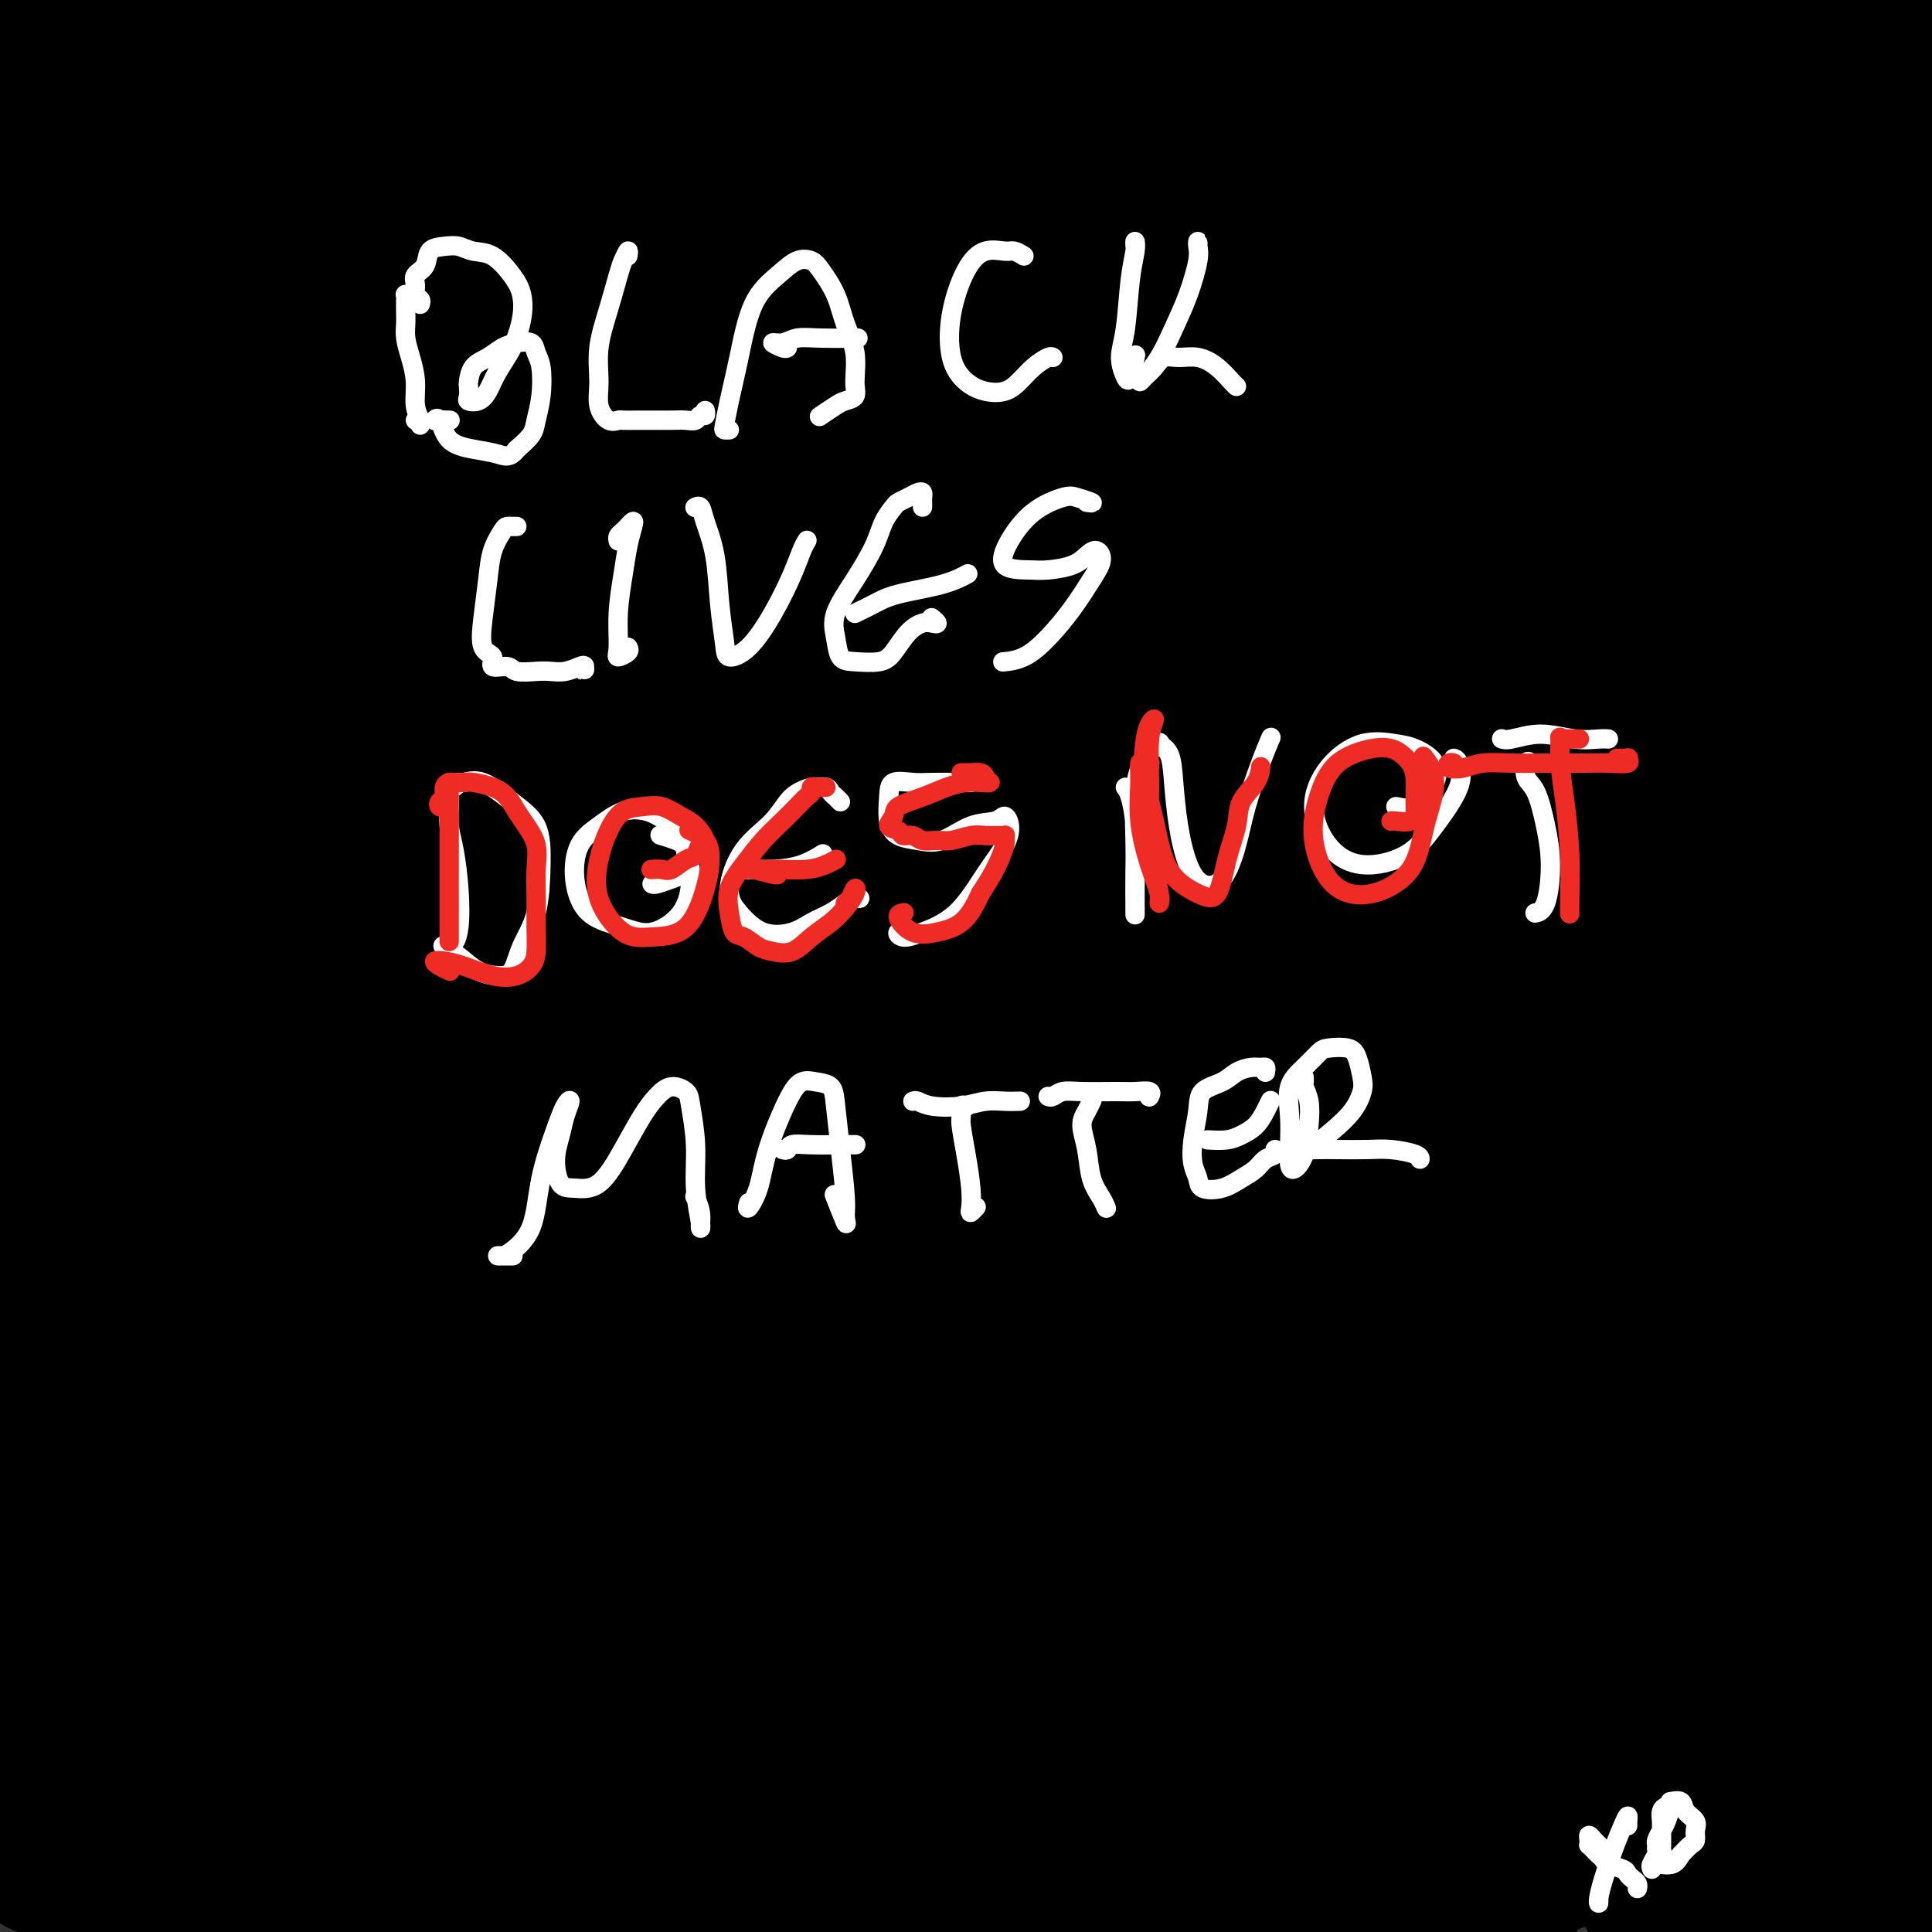 <svg viewBox='0 0 400 400' version='1.1' xmlns='http://www.w3.org/2000/svg' xmlns:xlink='http://www.w3.org/1999/xlink'><rect x="0" y="0" width="400" height="400" fill="#333333" stroke="none"/><g fill='none' stroke='#6D6E70' stroke-width='28' stroke-linecap='round' stroke-linejoin='round'><path d='M239,197c-0.106,-0.120 -0.212,-0.239 3,-4c3.212,-3.761 9.740,-11.163 13,-17c3.260,-5.837 3.250,-10.107 3,-14c-0.250,-3.893 -0.742,-7.408 -3,-10c-2.258,-2.592 -6.283,-4.263 -11,-5c-4.717,-0.737 -10.128,-0.542 -17,1c-6.872,1.542 -15.207,4.429 -25,9c-9.793,4.571 -21.045,10.825 -34,18c-12.955,7.175 -27.612,15.272 -43,25c-15.388,9.728 -31.507,21.086 -47,32c-15.493,10.914 -30.359,21.382 -43,31c-12.641,9.618 -23.056,18.385 -30,23c-6.944,4.615 -10.416,5.079 -11,3c-0.584,-2.079 1.721,-6.702 7,-13c5.279,-6.298 13.531,-14.272 24,-24c10.469,-9.728 23.155,-21.210 37,-32c13.845,-10.790 28.850,-20.888 45,-32c16.150,-11.112 33.445,-23.239 50,-35c16.555,-11.761 32.371,-23.155 48,-34c15.629,-10.845 31.071,-21.140 44,-30c12.929,-8.860 23.344,-16.286 30,-21c6.656,-4.714 9.552,-6.718 9,-8c-0.552,-1.282 -4.552,-1.842 -12,1c-7.448,2.842 -18.343,9.086 -33,17c-14.657,7.914 -33.076,17.498 -53,31c-19.924,13.502 -41.352,30.924 -62,49c-20.648,18.076 -40.514,36.808 -56,52c-15.486,15.192 -26.592,26.844 -34,33c-7.408,6.156 -11.120,6.815 -12,5c-0.880,-1.815 1.071,-6.104 5,-12c3.929,-5.896 9.837,-13.399 17,-21c7.163,-7.601 15.582,-15.301 24,-23'/><path d='M72,192c8.931,-8.013 19.258,-16.545 30,-25c10.742,-8.455 21.900,-16.833 33,-25c11.100,-8.167 22.142,-16.122 32,-23c9.858,-6.878 18.531,-12.679 22,-15c3.469,-2.321 1.735,-1.160 0,0'/></g>
<g fill='none' stroke='#000000' stroke-width='28' stroke-linecap='round' stroke-linejoin='round'><path d='M133,324c9.585,-10.266 19.170,-20.533 31,-31c11.830,-10.467 25.906,-21.135 40,-32c14.094,-10.865 28.206,-21.925 43,-33c14.794,-11.075 30.269,-22.163 46,-33c15.731,-10.837 31.719,-21.421 45,-30c13.281,-8.579 23.855,-15.151 31,-19c7.145,-3.849 10.861,-4.973 11,-4c0.139,0.973 -3.301,4.044 -11,9c-7.699,4.956 -19.659,11.797 -35,22c-15.341,10.203 -34.063,23.768 -54,38c-19.937,14.232 -41.090,29.131 -63,46c-21.910,16.869 -44.576,35.707 -65,53c-20.424,17.293 -38.607,33.039 -54,47c-15.393,13.961 -27.996,26.136 -37,35c-9.004,8.864 -14.408,14.417 -17,17c-2.592,2.583 -2.370,2.196 1,-1c3.370,-3.196 9.889,-9.200 19,-19c9.111,-9.800 20.815,-23.395 34,-38c13.185,-14.605 27.852,-30.219 45,-48c17.148,-17.781 36.777,-37.731 57,-58c20.223,-20.269 41.041,-40.859 61,-60c19.959,-19.141 39.058,-36.832 54,-51c14.942,-14.168 25.727,-24.813 31,-31c5.273,-6.187 5.033,-7.918 -1,-6c-6.033,1.918 -17.860,7.484 -34,18c-16.140,10.516 -36.592,25.984 -60,46c-23.408,20.016 -49.772,44.582 -74,70c-24.228,25.418 -46.319,51.689 -66,77c-19.681,25.311 -36.953,49.661 -50,70c-13.047,20.339 -21.871,36.668 -26,44c-4.129,7.332 -3.565,5.666 -3,4'/><path d='M32,426c-2.477,3.484 5.829,-11.807 16,-28c10.171,-16.193 22.207,-33.288 36,-51c13.793,-17.712 29.344,-36.041 48,-57c18.656,-20.959 40.415,-44.549 62,-68c21.585,-23.451 42.994,-46.761 62,-67c19.006,-20.239 35.610,-37.405 47,-50c11.390,-12.595 17.566,-20.619 19,-25c1.434,-4.381 -1.873,-5.118 -10,-1c-8.127,4.118 -21.075,13.093 -39,26c-17.925,12.907 -40.827,29.747 -65,52c-24.173,22.253 -49.617,49.919 -72,78c-22.383,28.081 -41.705,56.578 -58,84c-16.295,27.422 -29.563,53.771 -38,73c-8.437,19.229 -12.043,31.339 -12,34c0.043,2.661 3.736,-4.128 10,-17c6.264,-12.872 15.100,-31.828 28,-56c12.900,-24.172 29.863,-53.561 49,-82c19.137,-28.439 40.449,-55.927 61,-82c20.551,-26.073 40.341,-50.729 58,-72c17.659,-21.271 33.185,-39.157 41,-50c7.815,-10.843 7.917,-14.644 5,-15c-2.917,-0.356 -8.855,2.733 -22,13c-13.145,10.267 -33.498,27.713 -54,49c-20.502,21.287 -41.153,46.416 -61,75c-19.847,28.584 -38.889,60.623 -55,92c-16.111,31.377 -29.292,62.091 -38,86c-8.708,23.909 -12.944,41.014 -16,49c-3.056,7.986 -4.933,6.852 -4,-1c0.933,-7.852 4.674,-22.422 11,-42c6.326,-19.578 15.236,-44.165 27,-70c11.764,-25.835 26.382,-52.917 41,-80'/><path d='M109,223c15.528,-27.315 33.849,-55.603 50,-80c16.151,-24.397 30.132,-44.904 41,-61c10.868,-16.096 18.621,-27.780 22,-34c3.379,-6.220 2.383,-6.977 -4,-2c-6.383,4.977 -18.153,15.686 -33,32c-14.847,16.314 -32.771,38.233 -52,65c-19.229,26.767 -39.763,58.383 -56,89c-16.237,30.617 -28.178,60.235 -38,86c-9.822,25.765 -17.526,47.679 -23,59c-5.474,11.321 -8.717,12.051 -10,6c-1.283,-6.051 -0.607,-18.881 3,-35c3.607,-16.119 10.146,-35.526 19,-57c8.854,-21.474 20.022,-45.016 32,-68c11.978,-22.984 24.766,-45.409 38,-67c13.234,-21.591 26.913,-42.347 39,-60c12.087,-17.653 22.582,-32.204 28,-41c5.418,-8.796 5.759,-11.838 3,-11c-2.759,0.838 -8.618,5.556 -20,17c-11.382,11.444 -28.287,29.616 -45,53c-16.713,23.384 -33.235,51.982 -48,83c-14.765,31.018 -27.774,64.455 -37,92c-9.226,27.545 -14.668,49.196 -19,62c-4.332,12.804 -7.553,16.760 -9,17c-1.447,0.240 -1.121,-3.236 1,-10c2.121,-6.764 6.037,-16.816 11,-31c4.963,-14.184 10.972,-32.498 18,-53c7.028,-20.502 15.074,-43.190 25,-68c9.926,-24.810 21.733,-51.743 33,-76c11.267,-24.257 21.995,-45.838 30,-63c8.005,-17.162 13.287,-29.903 14,-36c0.713,-6.097 -3.144,-5.548 -7,-5'/><path d='M115,26c-4.761,1.735 -13.162,8.573 -24,20c-10.838,11.427 -24.111,27.444 -38,48c-13.889,20.556 -28.393,45.652 -40,71c-11.607,25.348 -20.318,50.948 -27,74c-6.682,23.052 -11.335,43.557 -14,55c-2.665,11.443 -3.343,13.824 -4,12c-0.657,-1.824 -1.292,-7.853 0,-18c1.292,-10.147 4.512,-24.414 9,-44c4.488,-19.586 10.244,-44.492 18,-70c7.756,-25.508 17.513,-51.617 28,-77c10.487,-25.383 21.705,-50.039 32,-71c10.295,-20.961 19.666,-38.226 24,-48c4.334,-9.774 3.630,-12.057 1,-11c-2.630,1.057 -7.185,5.454 -14,15c-6.815,9.546 -15.888,24.240 -26,40c-10.112,15.760 -21.263,32.585 -31,50c-9.737,17.415 -18.061,35.420 -25,48c-6.939,12.580 -12.492,19.735 -16,22c-3.508,2.265 -4.969,-0.360 -5,-7c-0.031,-6.640 1.369,-17.295 5,-30c3.631,-12.705 9.493,-27.462 16,-42c6.507,-14.538 13.657,-28.859 21,-42c7.343,-13.141 14.877,-25.102 21,-34c6.123,-8.898 10.833,-14.732 13,-18c2.167,-3.268 1.789,-3.969 1,-3c-0.789,0.969 -1.989,3.608 -6,9c-4.011,5.392 -10.835,13.536 -18,23c-7.165,9.464 -14.673,20.248 -22,31c-7.327,10.752 -14.473,21.472 -19,28c-4.527,6.528 -6.436,8.865 -7,9c-0.564,0.135 0.218,-1.933 1,-4'/><path d='M-31,62c1.280,-2.705 3.979,-7.468 8,-14c4.021,-6.532 9.363,-14.835 15,-24c5.637,-9.165 11.569,-19.193 16,-27c4.431,-7.807 7.362,-13.394 9,-16c1.638,-2.606 1.983,-2.230 0,1c-1.983,3.230 -6.295,9.315 -11,18c-4.705,8.685 -9.804,19.969 -15,34c-5.196,14.031 -10.489,30.810 -12,41c-1.511,10.190 0.761,13.793 3,15c2.239,1.207 4.445,0.020 10,-4c5.555,-4.020 14.458,-10.873 23,-19c8.542,-8.127 16.723,-17.529 25,-28c8.277,-10.471 16.651,-22.011 23,-31c6.349,-8.989 10.675,-15.429 12,-19c1.325,-3.571 -0.350,-4.275 -4,-3c-3.650,1.275 -9.277,4.528 -17,12c-7.723,7.472 -17.544,19.162 -28,35c-10.456,15.838 -21.546,35.825 -31,55c-9.454,19.175 -17.271,37.539 -22,49c-4.729,11.461 -6.369,16.020 -7,16c-0.631,-0.020 -0.252,-4.619 3,-13c3.252,-8.381 9.378,-20.543 16,-35c6.622,-14.457 13.739,-31.208 23,-48c9.261,-16.792 20.666,-33.625 30,-49c9.334,-15.375 16.596,-29.293 22,-39c5.404,-9.707 8.950,-15.205 10,-18c1.050,-2.795 -0.395,-2.887 -4,0c-3.605,2.887 -9.368,8.753 -18,20c-8.632,11.247 -20.132,27.874 -32,48c-11.868,20.126 -24.105,43.750 -34,66c-9.895,22.250 -17.447,43.125 -25,64'/><path d='M-43,149c-6.771,18.604 -11.199,33.115 -11,35c0.199,1.885 5.023,-8.854 12,-21c6.977,-12.146 16.105,-25.699 26,-40c9.895,-14.301 20.557,-29.352 33,-46c12.443,-16.648 26.668,-34.894 40,-51c13.332,-16.106 25.772,-30.073 34,-39c8.228,-8.927 12.243,-12.815 14,-14c1.757,-1.185 1.254,0.333 -3,7c-4.254,6.667 -12.260,18.483 -22,33c-9.740,14.517 -21.215,31.735 -34,53c-12.785,21.265 -26.881,46.579 -39,73c-12.119,26.421 -22.261,53.951 -30,77c-7.739,23.049 -13.077,41.617 -16,52c-2.923,10.383 -3.432,12.581 -2,10c1.432,-2.581 4.806,-9.941 11,-23c6.194,-13.059 15.209,-31.818 25,-52c9.791,-20.182 20.360,-41.786 34,-65c13.640,-23.214 30.352,-48.037 46,-72c15.648,-23.963 30.233,-47.066 43,-66c12.767,-18.934 23.717,-33.699 29,-42c5.283,-8.301 4.898,-10.138 1,-7c-3.898,3.138 -11.308,11.250 -22,24c-10.692,12.750 -24.665,30.137 -39,51c-14.335,20.863 -29.032,45.201 -43,71c-13.968,25.799 -27.206,53.059 -38,78c-10.794,24.941 -19.144,47.561 -26,66c-6.856,18.439 -12.219,32.695 -15,40c-2.781,7.305 -2.979,7.659 -2,4c0.979,-3.659 3.137,-11.331 9,-25c5.863,-13.669 15.432,-33.334 25,-53'/><path d='M-3,207c11.454,-23.177 23.091,-42.121 37,-64c13.909,-21.879 30.092,-46.693 46,-69c15.908,-22.307 31.542,-42.107 44,-57c12.458,-14.893 21.740,-24.878 26,-30c4.260,-5.122 3.498,-5.383 -1,-1c-4.498,4.383 -12.731,13.408 -24,27c-11.269,13.592 -25.572,31.752 -41,54c-15.428,22.248 -31.979,48.583 -47,75c-15.021,26.417 -28.512,52.914 -40,77c-11.488,24.086 -20.974,45.760 -28,62c-7.026,16.240 -11.590,27.047 -14,32c-2.410,4.953 -2.664,4.054 0,-1c2.664,-5.054 8.245,-14.263 16,-28c7.755,-13.737 17.683,-32.004 29,-51c11.317,-18.996 24.023,-38.722 39,-61c14.977,-22.278 32.227,-47.108 49,-70c16.773,-22.892 33.071,-43.847 48,-63c14.929,-19.153 28.490,-36.505 37,-47c8.510,-10.495 11.967,-14.135 9,-14c-2.967,0.135 -12.360,4.043 -26,15c-13.640,10.957 -31.527,28.961 -51,50c-19.473,21.039 -40.533,45.112 -60,73c-19.467,27.888 -37.342,59.590 -52,89c-14.658,29.410 -26.100,56.528 -34,76c-7.900,19.472 -12.258,31.298 -14,35c-1.742,3.702 -0.867,-0.719 3,-9c3.867,-8.281 10.727,-20.423 20,-35c9.273,-14.577 20.960,-31.588 35,-51c14.040,-19.412 30.434,-41.226 49,-65c18.566,-23.774 39.305,-49.507 60,-73c20.695,-23.493 41.348,-44.747 62,-66'/><path d='M174,17c19.013,-19.238 35.544,-34.333 46,-44c10.456,-9.667 14.835,-13.906 14,-14c-0.835,-0.094 -6.884,3.957 -17,13c-10.116,9.043 -24.299,23.079 -41,40c-16.701,16.921 -35.920,36.727 -56,60c-20.080,23.273 -41.022,50.014 -59,74c-17.978,23.986 -32.991,45.218 -44,61c-11.009,15.782 -18.013,26.114 -21,30c-2.987,3.886 -1.955,1.325 2,-3c3.955,-4.325 10.835,-10.415 21,-20c10.165,-9.585 23.615,-22.664 40,-38c16.385,-15.336 35.704,-32.930 58,-52c22.296,-19.070 47.569,-39.616 72,-59c24.431,-19.384 48.019,-37.607 67,-52c18.981,-14.393 33.355,-24.956 42,-31c8.645,-6.044 11.562,-7.571 10,-6c-1.562,1.571 -7.602,6.238 -19,15c-11.398,8.762 -28.155,21.619 -47,38c-18.845,16.381 -39.780,36.286 -61,58c-21.220,21.714 -42.726,45.236 -61,66c-18.274,20.764 -33.318,38.771 -45,53c-11.682,14.229 -20.004,24.679 -25,30c-4.996,5.321 -6.666,5.514 -5,5c1.666,-0.514 6.669,-1.736 14,-8c7.331,-6.264 16.989,-17.570 30,-31c13.011,-13.430 29.373,-28.985 49,-49c19.627,-20.015 42.519,-44.490 66,-66c23.481,-21.510 47.552,-40.054 69,-57c21.448,-16.946 40.275,-32.293 55,-43c14.725,-10.707 25.350,-16.773 29,-19c3.650,-2.227 0.325,-0.613 -3,1'/><path d='M354,-31c-5.530,3.178 -17.855,10.621 -34,22c-16.145,11.379 -36.110,26.692 -59,45c-22.890,18.308 -48.704,39.609 -72,62c-23.296,22.391 -44.075,45.871 -62,66c-17.925,20.129 -32.996,36.907 -43,49c-10.004,12.093 -14.943,19.500 -16,23c-1.057,3.500 1.766,3.093 7,0c5.234,-3.093 12.880,-8.871 24,-17c11.120,-8.129 25.716,-18.610 42,-31c16.284,-12.390 34.258,-26.688 54,-42c19.742,-15.312 41.252,-31.638 62,-47c20.748,-15.362 40.735,-29.758 58,-42c17.265,-12.242 31.809,-22.328 40,-28c8.191,-5.672 10.030,-6.931 9,-7c-1.030,-0.069 -4.928,1.051 -14,7c-9.072,5.949 -23.316,16.729 -40,30c-16.684,13.271 -35.807,29.035 -56,48c-20.193,18.965 -41.457,41.132 -58,60c-16.543,18.868 -28.364,34.438 -36,44c-7.636,9.562 -11.087,13.117 -12,14c-0.913,0.883 0.710,-0.906 7,-6c6.290,-5.094 17.246,-13.494 30,-24c12.754,-10.506 27.306,-23.120 45,-38c17.694,-14.880 38.531,-32.028 59,-49c20.469,-16.972 40.570,-33.770 60,-49c19.430,-15.230 38.190,-28.893 51,-39c12.810,-10.107 19.670,-16.659 22,-20c2.330,-3.341 0.130,-3.473 -8,1c-8.130,4.473 -22.189,13.550 -40,26c-17.811,12.450 -39.375,28.271 -61,47c-21.625,18.729 -43.313,40.364 -65,62'/><path d='M248,136c-19.405,19.583 -35.417,37.541 -47,50c-11.583,12.459 -18.737,19.420 -23,22c-4.263,2.580 -5.637,0.778 -4,-3c1.637,-3.778 6.283,-9.531 14,-18c7.717,-8.469 18.504,-19.654 31,-32c12.496,-12.346 26.702,-25.854 45,-42c18.298,-16.146 40.689,-34.929 61,-52c20.311,-17.071 38.543,-32.429 52,-44c13.457,-11.571 22.138,-19.356 26,-24c3.862,-4.644 2.904,-6.148 -2,-6c-4.904,0.148 -13.754,1.947 -27,8c-13.246,6.053 -30.889,16.358 -49,27c-18.111,10.642 -36.690,21.619 -55,33c-18.310,11.381 -36.350,23.167 -51,33c-14.650,9.833 -25.911,17.715 -34,23c-8.089,5.285 -13.008,7.974 -15,9c-1.992,1.026 -1.058,0.390 3,-2c4.058,-2.390 11.239,-6.535 21,-13c9.761,-6.465 22.102,-15.250 38,-26c15.898,-10.750 35.354,-23.463 54,-35c18.646,-11.537 36.482,-21.897 52,-31c15.518,-9.103 28.720,-16.950 37,-22c8.280,-5.050 11.639,-7.303 12,-8c0.361,-0.697 -2.278,0.164 -10,3c-7.722,2.836 -20.529,7.649 -36,15c-15.471,7.351 -33.606,17.240 -53,28c-19.394,10.760 -40.048,22.392 -58,33c-17.952,10.608 -33.204,20.194 -46,28c-12.796,7.806 -23.137,13.832 -30,18c-6.863,4.168 -10.246,6.476 -11,7c-0.754,0.524 1.123,-0.738 3,-2'/><path d='M146,113c3.634,-2.644 11.220,-8.253 20,-15c8.780,-6.747 18.755,-14.630 30,-24c11.245,-9.370 23.761,-20.227 35,-31c11.239,-10.773 21.201,-21.463 29,-30c7.799,-8.537 13.434,-14.921 16,-20c2.566,-5.079 2.064,-8.853 0,-11c-2.064,-2.147 -5.689,-2.666 -13,-1c-7.311,1.666 -18.310,5.516 -32,12c-13.690,6.484 -30.073,15.600 -47,26c-16.927,10.400 -34.399,22.084 -49,33c-14.601,10.916 -26.331,21.066 -33,27c-6.669,5.934 -8.275,7.654 -9,8c-0.725,0.346 -0.567,-0.681 3,-4c3.567,-3.319 10.544,-8.930 19,-15c8.456,-6.070 18.390,-12.599 30,-21c11.610,-8.401 24.897,-18.673 36,-28c11.103,-9.327 20.021,-17.709 27,-24c6.979,-6.291 12.019,-10.492 14,-13c1.981,-2.508 0.901,-3.324 -3,-2c-3.901,1.324 -10.625,4.786 -20,11c-9.375,6.214 -21.400,15.179 -36,28c-14.600,12.821 -31.773,29.499 -47,46c-15.227,16.501 -28.508,32.826 -41,49c-12.492,16.174 -24.197,32.196 -32,44c-7.803,11.804 -11.706,19.390 -12,22c-0.294,2.610 3.020,0.243 9,-5c5.980,-5.243 14.624,-13.364 27,-24c12.376,-10.636 28.482,-23.789 45,-36c16.518,-12.211 33.447,-23.480 51,-35c17.553,-11.520 35.729,-23.291 50,-33c14.271,-9.709 24.635,-17.354 35,-25'/><path d='M248,22c24.591,-17.128 18.067,-13.448 16,-13c-2.067,0.448 0.323,-2.336 -3,-1c-3.323,1.336 -12.361,6.791 -24,14c-11.639,7.209 -25.881,16.171 -42,28c-16.119,11.829 -34.117,26.526 -52,42c-17.883,15.474 -35.651,31.726 -48,44c-12.349,12.274 -19.278,20.569 -23,24c-3.722,3.431 -4.238,1.999 -1,-2c3.238,-3.999 10.231,-10.564 19,-18c8.769,-7.436 19.316,-15.742 31,-25c11.684,-9.258 24.507,-19.469 39,-31c14.493,-11.531 30.658,-24.384 44,-35c13.342,-10.616 23.863,-18.996 33,-28c9.137,-9.004 16.891,-18.631 23,-25c6.109,-6.369 10.573,-9.479 11,-11c0.427,-1.521 -3.183,-1.452 -10,2c-6.817,3.452 -16.842,10.288 -30,20c-13.158,9.712 -29.451,22.301 -47,37c-17.549,14.699 -36.355,31.507 -54,48c-17.645,16.493 -34.129,32.671 -48,47c-13.871,14.329 -25.127,26.809 -34,36c-8.873,9.191 -15.361,15.095 -19,18c-3.639,2.905 -4.427,2.812 -3,1c1.427,-1.812 5.071,-5.345 11,-12c5.929,-6.655 14.145,-16.434 24,-27c9.855,-10.566 21.350,-21.918 34,-35c12.650,-13.082 26.456,-27.892 39,-41c12.544,-13.108 23.826,-24.513 33,-35c9.174,-10.487 16.239,-20.054 22,-27c5.761,-6.946 10.217,-11.270 11,-13c0.783,-1.730 -2.109,-0.865 -5,0'/><path d='M195,4c-4.652,2.009 -13.782,7.033 -26,16c-12.218,8.967 -27.524,21.877 -45,38c-17.476,16.123 -37.121,35.458 -55,55c-17.879,19.542 -33.991,39.292 -48,57c-14.009,17.708 -25.914,33.373 -34,45c-8.086,11.627 -12.352,19.217 -15,24c-2.648,4.783 -3.678,6.759 -3,7c0.678,0.241 3.064,-1.253 8,-5c4.936,-3.747 12.422,-9.745 21,-18c8.578,-8.255 18.249,-18.765 30,-31c11.751,-12.235 25.581,-26.195 39,-40c13.419,-13.805 26.425,-27.454 37,-39c10.575,-11.546 18.719,-20.987 23,-26c4.281,-5.013 4.700,-5.597 3,-4c-1.700,1.597 -5.519,5.377 -13,13c-7.481,7.623 -18.623,19.090 -32,35c-13.377,15.910 -28.987,36.264 -44,58c-15.013,21.736 -29.429,44.855 -42,67c-12.571,22.145 -23.298,43.315 -31,60c-7.702,16.685 -12.381,28.886 -13,35c-0.619,6.114 2.821,6.140 8,2c5.179,-4.140 12.096,-12.447 23,-26c10.904,-13.553 25.795,-32.351 42,-52c16.205,-19.649 33.723,-40.149 52,-60c18.277,-19.851 37.314,-39.052 55,-57c17.686,-17.948 34.021,-34.643 46,-48c11.979,-13.357 19.602,-23.378 24,-30c4.398,-6.622 5.571,-9.847 3,-10c-2.571,-0.153 -8.884,2.767 -19,10c-10.116,7.233 -24.033,18.781 -40,34c-15.967,15.219 -33.983,34.110 -52,53'/><path d='M97,167c-12.335,13.760 -17.172,21.662 -26,33c-8.828,11.338 -21.646,26.114 -27,33c-5.354,6.886 -3.243,5.883 -9,14c-5.757,8.117 -19.380,25.353 -30,41c-10.620,15.647 -18.236,29.704 -23,37c-4.764,7.296 -6.675,7.830 -8,9c-1.325,1.170 -2.063,2.977 -2,3c0.063,0.023 0.928,-1.737 4,-6c3.072,-4.263 8.351,-11.029 16,-21c7.649,-9.971 17.667,-23.146 28,-36c10.333,-12.854 20.981,-25.386 32,-39c11.019,-13.614 22.411,-28.311 32,-40c9.589,-11.689 17.376,-20.369 21,-25c3.624,-4.631 3.085,-5.214 0,-3c-3.085,2.214 -8.717,7.223 -17,16c-8.283,8.777 -19.216,21.320 -30,36c-10.784,14.680 -21.418,31.498 -32,48c-10.582,16.502 -21.113,32.690 -31,48c-9.887,15.310 -19.131,29.743 -26,41c-6.869,11.257 -11.364,19.338 -14,25c-2.636,5.662 -3.415,8.906 -3,10c0.415,1.094 2.022,0.039 6,-2c3.978,-2.039 10.327,-5.063 18,-11c7.673,-5.937 16.671,-14.787 27,-25c10.329,-10.213 21.991,-21.791 32,-33c10.009,-11.209 18.367,-22.050 25,-29c6.633,-6.950 11.543,-10.007 14,-11c2.457,-0.993 2.463,0.080 0,4c-2.463,3.920 -7.393,10.687 -13,20c-5.607,9.313 -11.889,21.172 -19,34c-7.111,12.828 -15.050,26.624 -20,35c-4.950,8.376 -6.910,11.332 -8,13c-1.090,1.668 -1.312,2.048 1,-1c2.312,-3.048 7.156,-9.524 12,-16'/><path d='M27,369c6.022,-7.533 14.578,-17.867 18,-22c3.422,-4.133 1.711,-2.067 0,0'/><path d='M94,339c-1.094,1.847 -2.188,3.695 -3,5c-0.812,1.305 -1.340,2.069 -1,3c0.340,0.931 1.550,2.030 3,3c1.450,0.970 3.141,1.811 6,2c2.859,0.189 6.886,-0.273 13,-3c6.114,-2.727 14.316,-7.718 24,-15c9.684,-7.282 20.849,-16.856 32,-27c11.151,-10.144 22.287,-20.860 33,-30c10.713,-9.140 21.001,-16.706 30,-23c8.999,-6.294 16.708,-11.316 21,-14c4.292,-2.684 5.167,-3.029 5,-2c-0.167,1.029 -1.377,3.431 -7,8c-5.623,4.569 -15.659,11.303 -26,19c-10.341,7.697 -20.985,16.357 -35,28c-14.015,11.643 -31.400,26.269 -47,41c-15.600,14.731 -29.415,29.567 -41,42c-11.585,12.433 -20.940,22.463 -28,30c-7.060,7.537 -11.825,12.582 -14,16c-2.175,3.418 -1.760,5.209 1,4c2.760,-1.209 7.864,-5.420 15,-12c7.136,-6.580 16.304,-15.531 27,-26c10.696,-10.469 22.921,-22.457 36,-35c13.079,-12.543 27.014,-25.642 40,-37c12.986,-11.358 25.024,-20.975 35,-30c9.976,-9.025 17.892,-17.456 23,-23c5.108,-5.544 7.410,-8.199 8,-10c0.590,-1.801 -0.531,-2.748 -5,-1c-4.469,1.748 -12.286,6.192 -22,13c-9.714,6.808 -21.325,15.979 -35,28c-13.675,12.021 -29.412,26.890 -44,42c-14.588,15.110 -28.025,30.460 -39,43c-10.975,12.540 -19.487,22.270 -28,32'/><path d='M71,410c-13.497,15.484 -13.741,16.694 -14,18c-0.259,1.306 -0.535,2.709 2,1c2.535,-1.709 7.881,-6.528 16,-13c8.119,-6.472 19.013,-14.597 31,-24c11.987,-9.403 25.068,-20.085 40,-32c14.932,-11.915 31.714,-25.061 47,-37c15.286,-11.939 29.077,-22.669 42,-32c12.923,-9.331 24.978,-17.264 34,-24c9.022,-6.736 15.009,-12.276 18,-15c2.991,-2.724 2.984,-2.631 1,-2c-1.984,0.631 -5.944,1.799 -14,7c-8.056,5.201 -20.206,14.435 -34,26c-13.794,11.565 -29.231,25.461 -45,42c-15.769,16.539 -31.870,35.723 -45,52c-13.130,16.277 -23.290,29.649 -31,40c-7.710,10.351 -12.969,17.681 -15,21c-2.031,3.319 -0.833,2.629 2,0c2.833,-2.629 7.302,-7.195 15,-15c7.698,-7.805 18.625,-18.848 31,-31c12.375,-12.152 26.198,-25.413 42,-40c15.802,-14.587 33.584,-30.498 50,-45c16.416,-14.502 31.466,-27.593 44,-39c12.534,-11.407 22.552,-21.128 28,-27c5.448,-5.872 6.325,-7.894 5,-9c-1.325,-1.106 -4.851,-1.297 -13,3c-8.149,4.297 -20.922,13.082 -35,24c-14.078,10.918 -29.460,23.970 -47,41c-17.540,17.030 -37.238,38.039 -53,56c-15.762,17.961 -27.590,32.874 -36,44c-8.410,11.126 -13.403,18.465 -15,22c-1.597,3.535 0.201,3.268 2,3'/><path d='M124,425c2.677,-1.110 8.368,-5.385 16,-12c7.632,-6.615 17.204,-15.572 29,-26c11.796,-10.428 25.815,-22.329 41,-35c15.185,-12.671 31.535,-26.112 46,-38c14.465,-11.888 27.044,-22.223 37,-31c9.956,-8.777 17.287,-15.996 21,-20c3.713,-4.004 3.806,-4.794 2,-4c-1.806,0.794 -5.511,3.171 -13,9c-7.489,5.829 -18.761,15.109 -31,27c-12.239,11.891 -25.445,26.392 -39,42c-13.555,15.608 -27.458,32.324 -38,46c-10.542,13.676 -17.722,24.314 -22,30c-4.278,5.686 -5.652,6.420 -5,6c0.652,-0.420 3.332,-1.996 9,-7c5.668,-5.004 14.323,-13.437 24,-23c9.677,-9.563 20.375,-20.255 34,-32c13.625,-11.745 30.177,-24.542 45,-36c14.823,-11.458 27.916,-21.577 39,-30c11.084,-8.423 20.159,-15.149 25,-19c4.841,-3.851 5.448,-4.826 5,-5c-0.448,-0.174 -1.949,0.452 -8,5c-6.051,4.548 -16.651,13.017 -28,23c-11.349,9.983 -23.448,21.480 -37,36c-13.552,14.520 -28.558,32.063 -41,47c-12.442,14.937 -22.321,27.267 -28,35c-5.679,7.733 -7.157,10.867 -8,12c-0.843,1.133 -1.049,0.265 3,-4c4.049,-4.265 12.353,-11.927 22,-21c9.647,-9.073 20.636,-19.558 35,-32c14.364,-12.442 32.104,-26.841 46,-38c13.896,-11.159 23.948,-19.080 34,-27'/><path d='M339,303c15.863,-12.692 15.522,-11.921 16,-12c0.478,-0.079 1.777,-1.008 -1,1c-2.777,2.008 -9.629,6.953 -18,14c-8.371,7.047 -18.262,16.198 -30,28c-11.738,11.802 -25.323,26.256 -37,39c-11.677,12.744 -21.448,23.778 -27,31c-5.552,7.222 -6.887,10.632 -7,12c-0.113,1.368 0.994,0.696 5,-2c4.006,-2.696 10.909,-7.414 20,-14c9.091,-6.586 20.370,-15.041 33,-25c12.630,-9.959 26.612,-21.423 40,-32c13.388,-10.577 26.183,-20.267 35,-27c8.817,-6.733 13.655,-10.510 16,-12c2.345,-1.490 2.197,-0.694 -2,3c-4.197,3.694 -12.444,10.286 -22,19c-9.556,8.714 -20.421,19.551 -31,32c-10.579,12.449 -20.871,26.509 -28,36c-7.129,9.491 -11.096,14.413 -13,17c-1.904,2.587 -1.746,2.838 0,1c1.746,-1.838 5.080,-5.765 11,-11c5.920,-5.235 14.424,-11.779 24,-19c9.576,-7.221 20.222,-15.118 31,-23c10.778,-7.882 21.687,-15.749 30,-21c8.313,-5.251 14.029,-7.886 17,-9c2.971,-1.114 3.199,-0.706 2,2c-1.199,2.706 -3.823,7.710 -9,14c-5.177,6.290 -12.907,13.865 -21,22c-8.093,8.135 -16.551,16.830 -22,22c-5.449,5.170 -7.890,6.815 -9,6c-1.110,-0.815 -0.889,-4.090 0,-7c0.889,-2.910 2.444,-5.455 4,-8'/><path d='M346,380c2.525,-4.056 6.839,-6.697 11,-10c4.161,-3.303 8.171,-7.270 13,-10c4.829,-2.730 10.476,-4.225 14,-5c3.524,-0.775 4.923,-0.832 5,1c0.077,1.832 -1.169,5.553 -4,10c-2.831,4.447 -7.248,9.618 -12,16c-4.752,6.382 -9.838,13.973 -13,18c-3.162,4.027 -4.400,4.489 -5,4c-0.600,-0.489 -0.560,-1.928 1,-3c1.560,-1.072 4.642,-1.778 8,-4c3.358,-2.222 6.992,-5.959 12,-10c5.008,-4.041 11.390,-8.386 17,-13c5.610,-4.614 10.446,-9.499 14,-12c3.554,-2.501 5.825,-2.619 6,-3c0.175,-0.381 -1.745,-1.023 -5,1c-3.255,2.023 -7.845,6.713 -13,12c-5.155,5.287 -10.874,11.173 -16,17c-5.126,5.827 -9.659,11.596 -12,15c-2.341,3.404 -2.492,4.445 -2,4c0.492,-0.445 1.626,-2.374 4,-4c2.374,-1.626 5.989,-2.948 9,-5c3.011,-2.052 5.417,-4.832 8,-7c2.583,-2.168 5.343,-3.722 7,-4c1.657,-0.278 2.212,0.721 2,3c-0.212,2.279 -1.190,5.837 -2,9c-0.810,3.163 -1.452,5.931 -2,8c-0.548,2.069 -1.003,3.438 -1,4c0.003,0.562 0.465,0.316 1,-1c0.535,-1.316 1.144,-3.700 2,-6c0.856,-2.300 1.959,-4.514 3,-7c1.041,-2.486 2.021,-5.243 3,-8'/><path d='M399,390c1.488,-4.974 0.709,-6.409 0,-8c-0.709,-1.591 -1.349,-3.337 -2,-4c-0.651,-0.663 -1.315,-0.243 -2,0c-0.685,0.243 -1.392,0.310 -2,1c-0.608,0.690 -1.117,2.002 -2,4c-0.883,1.998 -2.141,4.682 -3,7c-0.859,2.318 -1.320,4.271 -2,6c-0.680,1.729 -1.578,3.236 -2,4c-0.422,0.764 -0.369,0.787 -2,0c-1.631,-0.787 -4.948,-2.383 -8,-4c-3.052,-1.617 -5.839,-3.253 -10,-5c-4.161,-1.747 -9.697,-3.603 -15,-5c-5.303,-1.397 -10.373,-2.334 -16,-2c-5.627,0.334 -11.809,1.940 -17,5c-5.191,3.060 -9.389,7.573 -13,12c-3.611,4.427 -6.636,8.769 -8,11c-1.364,2.231 -1.069,2.351 1,1c2.069,-1.351 5.910,-4.174 10,-9c4.090,-4.826 8.430,-11.656 14,-19c5.570,-7.344 12.372,-15.200 19,-23c6.628,-7.800 13.082,-15.542 18,-22c4.918,-6.458 8.298,-11.631 12,-17c3.702,-5.369 7.725,-10.933 10,-16c2.275,-5.067 2.802,-9.638 3,-13c0.198,-3.362 0.067,-5.514 -2,-7c-2.067,-1.486 -6.071,-2.306 -11,-2c-4.929,0.306 -10.785,1.737 -17,5c-6.215,3.263 -12.790,8.359 -20,14c-7.210,5.641 -15.057,11.826 -20,16c-4.943,4.174 -6.984,6.335 -7,5c-0.016,-1.335 1.992,-6.168 4,-11'/><path d='M309,314c2.591,-5.552 7.069,-13.932 13,-24c5.931,-10.068 13.313,-21.824 20,-32c6.687,-10.176 12.677,-18.773 18,-28c5.323,-9.227 9.978,-19.085 14,-28c4.022,-8.915 7.410,-16.888 9,-23c1.590,-6.112 1.382,-10.362 0,-13c-1.382,-2.638 -3.939,-3.664 -9,-2c-5.061,1.664 -12.627,6.018 -21,13c-8.373,6.982 -17.555,16.592 -27,27c-9.445,10.408 -19.154,21.616 -27,30c-7.846,8.384 -13.831,13.946 -18,17c-4.169,3.054 -6.524,3.600 -8,3c-1.476,-0.600 -2.072,-2.345 -1,-8c1.072,-5.655 3.813,-15.220 9,-27c5.187,-11.780 12.821,-25.775 20,-40c7.179,-14.225 13.903,-28.681 21,-42c7.097,-13.319 14.568,-25.502 20,-36c5.432,-10.498 8.827,-19.313 11,-26c2.173,-6.687 3.126,-11.248 2,-13c-1.126,-1.752 -4.330,-0.696 -10,5c-5.670,5.696 -13.804,16.031 -23,30c-9.196,13.969 -19.453,31.572 -30,52c-10.547,20.428 -21.384,43.683 -29,62c-7.616,18.317 -12.009,31.697 -15,39c-2.991,7.303 -4.578,8.529 -4,7c0.578,-1.529 3.321,-5.812 7,-13c3.679,-7.188 8.295,-17.280 14,-29c5.705,-11.720 12.498,-25.069 21,-41c8.502,-15.931 18.712,-34.443 29,-51c10.288,-16.557 20.654,-31.159 29,-42c8.346,-10.841 14.673,-17.920 21,-25'/><path d='M365,56c10.315,-12.108 11.103,-8.878 12,-6c0.897,2.878 1.903,5.406 0,11c-1.903,5.594 -6.715,14.256 -13,26c-6.285,11.744 -14.042,26.569 -22,42c-7.958,15.431 -16.118,31.467 -23,46c-6.882,14.533 -12.487,27.561 -17,37c-4.513,9.439 -7.933,15.288 -8,18c-0.067,2.712 3.219,2.287 7,-2c3.781,-4.287 8.057,-12.437 14,-24c5.943,-11.563 13.553,-26.538 21,-44c7.447,-17.462 14.730,-37.410 22,-55c7.270,-17.590 14.527,-32.823 19,-45c4.473,-12.177 6.161,-21.297 6,-25c-0.161,-3.703 -2.171,-1.990 -7,5c-4.829,6.990 -12.476,19.258 -21,36c-8.524,16.742 -17.926,37.958 -24,60c-6.074,22.042 -8.819,44.909 -11,62c-2.181,17.091 -3.797,28.407 -4,37c-0.203,8.593 1.007,14.462 3,18c1.993,3.538 4.768,4.745 7,6c2.232,1.255 3.922,2.557 7,0c3.078,-2.557 7.545,-8.973 11,-18c3.455,-9.027 5.897,-20.666 9,-36c3.103,-15.334 6.865,-34.364 12,-54c5.135,-19.636 11.642,-39.879 16,-57c4.358,-17.121 6.565,-31.119 8,-40c1.435,-8.881 2.097,-12.645 0,-12c-2.097,0.645 -6.954,5.699 -12,15c-5.046,9.301 -10.282,22.850 -16,39c-5.718,16.150 -11.920,34.900 -15,51c-3.080,16.100 -3.040,29.550 -3,43'/><path d='M343,190c-0.349,11.663 0.279,19.322 1,26c0.721,6.678 1.534,12.377 3,17c1.466,4.623 3.585,8.171 6,11c2.415,2.829 5.127,4.939 7,6c1.873,1.061 2.909,1.072 4,0c1.091,-1.072 2.237,-3.227 3,-9c0.763,-5.773 1.141,-15.165 2,-27c0.859,-11.835 2.197,-26.115 4,-42c1.803,-15.885 4.069,-33.375 6,-47c1.931,-13.625 3.525,-23.385 4,-30c0.475,-6.615 -0.169,-10.086 -1,-10c-0.831,0.086 -1.847,3.728 -5,12c-3.153,8.272 -8.441,21.173 -12,36c-3.559,14.827 -5.390,31.579 -7,48c-1.610,16.421 -3.001,32.510 -3,45c0.001,12.490 1.393,21.381 3,28c1.607,6.619 3.430,10.968 6,14c2.570,3.032 5.887,4.748 9,5c3.113,0.252 6.023,-0.960 8,-4c1.977,-3.040 3.021,-7.908 4,-16c0.979,-8.092 1.894,-19.410 3,-32c1.106,-12.590 2.402,-26.454 4,-41c1.598,-14.546 3.496,-29.773 5,-43c1.504,-13.227 2.612,-24.452 4,-33c1.388,-8.548 3.055,-14.419 3,-17c-0.055,-2.581 -1.833,-1.871 -4,3c-2.167,4.871 -4.721,13.902 -8,26c-3.279,12.098 -7.281,27.263 -10,45c-2.719,17.737 -4.155,38.044 -5,55c-0.845,16.956 -1.099,30.559 -1,39c0.099,8.441 0.549,11.721 1,15'/><path d='M377,270c-0.249,18.006 1.629,8.520 3,6c1.371,-2.520 2.234,1.926 3,3c0.766,1.074 1.435,-1.223 2,-4c0.565,-2.777 1.024,-6.035 1,-11c-0.024,-4.965 -0.533,-11.639 -1,-19c-0.467,-7.361 -0.893,-15.410 -1,-28c-0.107,-12.590 0.104,-29.720 2,-45c1.896,-15.280 5.476,-28.711 8,-41c2.524,-12.289 3.991,-23.435 5,-34c1.009,-10.565 1.560,-20.549 2,-27c0.440,-6.451 0.768,-9.370 0,-9c-0.768,0.370 -2.633,4.028 -6,12c-3.367,7.972 -8.237,20.259 -12,37c-3.763,16.741 -6.420,37.935 -8,59c-1.580,21.065 -2.082,41.999 -2,59c0.082,17.001 0.750,30.069 2,40c1.250,9.931 3.082,16.726 5,22c1.918,5.274 3.920,9.028 6,11c2.080,1.972 4.236,2.164 6,2c1.764,-0.164 3.135,-0.682 4,-2c0.865,-1.318 1.223,-3.435 1,-7c-0.223,-3.565 -1.025,-8.577 -2,-16c-0.975,-7.423 -2.121,-17.255 -3,-28c-0.879,-10.745 -1.491,-22.401 -1,-35c0.491,-12.599 2.085,-26.141 3,-35c0.915,-8.859 1.150,-13.036 1,-13c-0.150,0.036 -0.687,4.283 -2,12c-1.313,7.717 -3.404,18.904 -5,33c-1.596,14.096 -2.699,31.103 -3,44c-0.301,12.897 0.200,21.685 1,28c0.800,6.315 1.900,10.158 3,14'/><path d='M389,298c1.543,7.852 3.399,6.480 5,6c1.601,-0.480 2.945,-0.070 4,-1c1.055,-0.930 1.821,-3.200 3,-7c1.179,-3.800 2.770,-9.128 4,-15c1.230,-5.872 2.097,-12.286 3,-19c0.903,-6.714 1.841,-13.728 2,-18c0.159,-4.272 -0.460,-5.802 -2,-3c-1.540,2.802 -4.002,9.937 -6,23c-1.998,13.063 -3.531,32.055 -5,52c-1.469,19.945 -2.872,40.844 -5,55c-2.128,14.156 -4.980,21.569 -7,26c-2.020,4.431 -3.209,5.881 -5,4c-1.791,-1.881 -4.184,-7.091 -6,-15c-1.816,-7.909 -3.056,-18.516 -4,-29c-0.944,-10.484 -1.591,-20.843 -2,-32c-0.409,-11.157 -0.580,-23.111 0,-33c0.580,-9.889 1.911,-17.713 3,-24c1.089,-6.287 1.937,-11.037 3,-13c1.063,-1.963 2.341,-1.139 3,0c0.659,1.139 0.699,2.592 1,5c0.301,2.408 0.864,5.769 1,9c0.136,3.231 -0.156,6.331 0,8c0.156,1.669 0.759,1.905 1,2c0.241,0.095 0.121,0.047 0,0'/><path d='M275,347c0.004,-0.429 0.008,-0.857 0,-2c-0.008,-1.143 -0.028,-3.000 0,-5c0.028,-2.000 0.105,-4.144 1,-6c0.895,-1.856 2.608,-3.423 4,-6c1.392,-2.577 2.463,-6.164 3,-10c0.537,-3.836 0.540,-7.922 1,-11c0.460,-3.078 1.375,-5.150 2,-7c0.625,-1.850 0.959,-3.478 1,-5c0.041,-1.522 -0.210,-2.936 0,-4c0.210,-1.064 0.880,-1.776 1,-3c0.120,-1.224 -0.311,-2.958 0,-5c0.311,-2.042 1.362,-4.390 2,-6c0.638,-1.610 0.861,-2.480 1,-3c0.139,-0.520 0.195,-0.689 0,-1c-0.195,-0.311 -0.640,-0.764 -1,-1c-0.360,-0.236 -0.635,-0.256 -1,0c-0.365,0.256 -0.818,0.787 -1,1c-0.182,0.213 -0.091,0.106 0,0'/></g>
<g fill='none' stroke='#FFFFFF' stroke-width='4' stroke-linecap='round' stroke-linejoin='round'><path d='M86,62c-0.453,-0.422 -0.906,-0.844 -1,-1c-0.094,-0.156 0.171,-0.046 0,0c-0.171,0.046 -0.778,0.028 -1,0c-0.222,-0.028 -0.060,-0.066 0,0c0.060,0.066 0.019,0.235 0,1c-0.019,0.765 -0.015,2.125 0,3c0.015,0.875 0.041,1.266 0,2c-0.041,0.734 -0.151,1.811 0,3c0.151,1.189 0.562,2.491 1,4c0.438,1.509 0.903,3.224 1,5c0.097,1.776 -0.174,3.614 0,5c0.174,1.386 0.792,2.319 1,3c0.208,0.681 0.004,1.110 0,1c-0.004,-0.110 0.191,-0.760 0,-1c-0.191,-0.240 -0.769,-0.068 -1,0c-0.231,0.068 -0.116,0.034 0,0'/><path d='M87,63c0.117,-0.357 0.235,-0.713 0,-1c-0.235,-0.287 -0.822,-0.504 -1,-1c-0.178,-0.496 0.052,-1.271 0,-2c-0.052,-0.729 -0.387,-1.412 0,-2c0.387,-0.588 1.495,-1.082 2,-2c0.505,-0.918 0.406,-2.259 1,-3c0.594,-0.741 1.881,-0.880 3,-1c1.119,-0.120 2.069,-0.221 3,0c0.931,0.221 1.845,0.763 3,1c1.155,0.237 2.553,0.169 4,1c1.447,0.831 2.942,2.560 4,4c1.058,1.440 1.679,2.591 2,4c0.321,1.409 0.343,3.075 0,5c-0.343,1.925 -1.052,4.110 -2,6c-0.948,1.890 -2.135,3.485 -3,5c-0.865,1.515 -1.409,2.949 -2,4c-0.591,1.051 -1.231,1.720 -2,2c-0.769,0.280 -1.669,0.170 -2,0c-0.331,-0.170 -0.094,-0.401 0,-1c0.094,-0.599 0.045,-1.564 0,-2c-0.045,-0.436 -0.084,-0.341 0,-1c0.084,-0.659 0.292,-2.073 1,-3c0.708,-0.927 1.916,-1.367 3,-2c1.084,-0.633 2.045,-1.459 3,-2c0.955,-0.541 1.903,-0.796 3,-1c1.097,-0.204 2.343,-0.357 3,0c0.657,0.357 0.724,1.225 1,2c0.276,0.775 0.759,1.456 1,3c0.241,1.544 0.240,3.950 0,6c-0.240,2.050 -0.718,3.744 -1,5c-0.282,1.256 -0.366,2.073 -1,3c-0.634,0.927 -1.817,1.963 -3,3'/><path d='M107,93c-1.450,1.974 -2.575,1.408 -4,1c-1.425,-0.408 -3.151,-0.659 -5,-1c-1.849,-0.341 -3.823,-0.771 -5,-2c-1.177,-1.229 -1.559,-3.258 -2,-4c-0.441,-0.742 -0.943,-0.199 -1,0c-0.057,0.199 0.331,0.054 1,0c0.669,-0.054 1.620,-0.015 2,0c0.380,0.015 0.190,0.008 0,0'/><path d='M130,53c0.095,-0.601 0.189,-1.202 0,-1c-0.189,0.202 -0.663,1.207 -1,2c-0.337,0.793 -0.537,1.373 -1,3c-0.463,1.627 -1.190,4.300 -2,7c-0.810,2.700 -1.702,5.427 -2,8c-0.298,2.573 -0.002,4.991 0,7c0.002,2.009 -0.292,3.610 0,5c0.292,1.390 1.168,2.569 2,3c0.832,0.431 1.619,0.116 2,0c0.381,-0.116 0.357,-0.031 1,0c0.643,0.031 1.955,0.009 3,0c1.045,-0.009 1.824,-0.007 3,0c1.176,0.007 2.750,0.017 4,0c1.250,-0.017 2.177,-0.061 3,0c0.823,0.061 1.541,0.226 2,0c0.459,-0.226 0.659,-0.844 1,-1c0.341,-0.156 0.823,0.150 1,0c0.177,-0.150 0.051,-0.757 0,-1c-0.051,-0.243 -0.025,-0.121 0,0'/><path d='M151,89c-0.404,0.014 -0.809,0.028 -1,0c-0.191,-0.028 -0.169,-0.096 0,-1c0.169,-0.904 0.485,-2.642 1,-5c0.515,-2.358 1.230,-5.337 2,-9c0.770,-3.663 1.595,-8.011 3,-11c1.405,-2.989 3.392,-4.619 5,-6c1.608,-1.381 2.839,-2.514 4,-3c1.161,-0.486 2.252,-0.327 3,0c0.748,0.327 1.153,0.822 2,2c0.847,1.178 2.138,3.040 3,5c0.862,1.960 1.297,4.017 2,6c0.703,1.983 1.676,3.892 2,6c0.324,2.108 -0.001,4.415 0,6c0.001,1.585 0.329,2.450 0,3c-0.329,0.550 -1.315,0.787 -2,1c-0.685,0.213 -1.069,0.404 -2,1c-0.931,0.596 -2.409,1.599 -3,2c-0.591,0.401 -0.296,0.201 0,0'/><path d='M163,72c-0.153,0.121 -0.306,0.243 -1,0c-0.694,-0.243 -1.929,-0.850 -2,-1c-0.071,-0.150 1.021,0.156 2,0c0.979,-0.156 1.845,-0.774 3,-1c1.155,-0.226 2.598,-0.061 5,0c2.402,0.061 5.762,0.016 7,0c1.238,-0.016 0.354,-0.005 0,0c-0.354,0.005 -0.177,0.002 0,0'/><path d='M212,53c-0.714,-0.440 -1.428,-0.880 -2,-1c-0.572,-0.120 -1.003,0.081 -2,0c-0.997,-0.081 -2.560,-0.443 -4,0c-1.440,0.443 -2.756,1.691 -4,4c-1.244,2.309 -2.415,5.678 -3,9c-0.585,3.322 -0.582,6.598 0,9c0.582,2.402 1.744,3.930 3,5c1.256,1.070 2.606,1.680 4,2c1.394,0.320 2.832,0.348 4,0c1.168,-0.348 2.064,-1.074 3,-2c0.936,-0.926 1.911,-2.052 3,-3c1.089,-0.948 2.293,-1.717 3,-2c0.707,-0.283 0.916,-0.081 1,0c0.084,0.081 0.042,0.040 0,0'/><path d='M235,51c-0.025,-0.537 -0.050,-1.075 0,-1c0.050,0.075 0.174,0.762 0,2c-0.174,1.238 -0.646,3.025 -1,6c-0.354,2.975 -0.588,7.136 -1,10c-0.412,2.864 -1.000,4.430 -1,6c-0.000,1.570 0.588,3.142 1,4c0.412,0.858 0.650,1.000 1,0c0.350,-1.000 0.814,-3.143 1,-4c0.186,-0.857 0.093,-0.429 0,0'/><path d='M248,51c0.011,-0.489 0.022,-0.979 0,-1c-0.022,-0.021 -0.077,0.426 0,1c0.077,0.574 0.287,1.274 0,3c-0.287,1.726 -1.072,4.477 -2,7c-0.928,2.523 -1.998,4.817 -3,7c-1.002,2.183 -1.937,4.254 -3,6c-1.063,1.746 -2.255,3.168 -3,4c-0.745,0.832 -1.043,1.075 -1,1c0.043,-0.075 0.426,-0.466 1,-1c0.574,-0.534 1.339,-1.210 2,-2c0.661,-0.790 1.217,-1.694 2,-2c0.783,-0.306 1.793,-0.015 3,0c1.207,0.015 2.611,-0.244 4,0c1.389,0.244 2.764,0.993 4,2c1.236,1.007 2.333,2.271 3,3c0.667,0.729 0.905,0.923 1,1c0.095,0.077 0.048,0.039 0,0'/><path d='M107,109c-0.449,-0.002 -0.898,-0.004 -1,0c-0.102,0.004 0.141,0.013 0,0c-0.141,-0.013 -0.668,-0.049 -1,0c-0.332,0.049 -0.469,0.185 -1,1c-0.531,0.815 -1.454,2.311 -2,4c-0.546,1.689 -0.713,3.571 -1,6c-0.287,2.429 -0.694,5.406 -1,8c-0.306,2.594 -0.512,4.804 0,6c0.512,1.196 1.744,1.378 2,2c0.256,0.622 -0.462,1.683 0,2c0.462,0.317 2.104,-0.110 3,0c0.896,0.110 1.045,0.758 2,1c0.955,0.242 2.715,0.078 4,0c1.285,-0.078 2.096,-0.069 3,0c0.904,0.069 1.903,0.197 3,0c1.097,-0.197 2.294,-0.718 3,-1c0.706,-0.282 0.921,-0.323 1,0c0.079,0.323 0.021,1.010 0,1c-0.021,-0.010 -0.006,-0.717 0,-1c0.006,-0.283 0.003,-0.141 0,0'/><path d='M128,112c-0.081,-0.342 -0.162,-0.684 0,-1c0.162,-0.316 0.566,-0.606 1,-1c0.434,-0.394 0.898,-0.894 1,-1c0.102,-0.106 -0.157,0.180 0,0c0.157,-0.180 0.732,-0.827 1,-1c0.268,-0.173 0.230,0.128 0,1c-0.230,0.872 -0.652,2.315 -1,4c-0.348,1.685 -0.622,3.612 -1,6c-0.378,2.388 -0.862,5.239 -1,8c-0.138,2.761 0.068,5.433 0,7c-0.068,1.567 -0.410,2.028 0,2c0.410,-0.028 1.572,-0.546 2,-1c0.428,-0.454 0.122,-0.844 0,-1c-0.122,-0.156 -0.061,-0.078 0,0'/><path d='M144,105c-0.098,0.052 -0.195,0.103 0,0c0.195,-0.103 0.683,-0.362 1,0c0.317,0.362 0.464,1.345 1,3c0.536,1.655 1.461,3.982 2,7c0.539,3.018 0.692,6.726 1,10c0.308,3.274 0.772,6.113 1,8c0.228,1.887 0.222,2.822 1,3c0.778,0.178 2.342,-0.401 4,-2c1.658,-1.599 3.411,-4.219 5,-7c1.589,-2.781 3.013,-5.725 4,-8c0.987,-2.275 1.535,-3.882 2,-5c0.465,-1.118 0.847,-1.748 1,-2c0.153,-0.252 0.076,-0.126 0,0'/><path d='M191,105c0.005,-0.338 0.010,-0.676 0,-1c-0.010,-0.324 -0.034,-0.633 0,-1c0.034,-0.367 0.126,-0.790 0,-1c-0.126,-0.210 -0.471,-0.206 -1,0c-0.529,0.206 -1.243,0.615 -2,1c-0.757,0.385 -1.559,0.747 -2,1c-0.441,0.253 -0.522,0.398 -1,1c-0.478,0.602 -1.354,1.661 -2,3c-0.646,1.339 -1.061,2.958 -2,5c-0.939,2.042 -2.402,4.508 -4,7c-1.598,2.492 -3.330,5.008 -4,7c-0.670,1.992 -0.280,3.458 0,5c0.280,1.542 0.448,3.160 1,4c0.552,0.840 1.488,0.901 3,1c1.512,0.099 3.599,0.237 5,0c1.401,-0.237 2.117,-0.847 3,-2c0.883,-1.153 1.932,-2.849 3,-4c1.068,-1.151 2.156,-1.759 3,-2c0.844,-0.241 1.443,-0.116 2,0c0.557,0.116 1.073,0.224 1,0c-0.073,-0.224 -0.735,-0.778 -1,-1c-0.265,-0.222 -0.132,-0.111 0,0'/><path d='M177,127c1.357,-0.663 2.715,-1.327 4,-2c1.285,-0.673 2.499,-1.356 5,-2c2.501,-0.644 6.289,-1.250 9,-2c2.711,-0.750 4.346,-1.643 5,-2c0.654,-0.357 0.327,-0.179 0,0'/><path d='M225,104c0.710,0.099 1.421,0.198 1,0c-0.421,-0.198 -1.973,-0.694 -3,-1c-1.027,-0.306 -1.527,-0.422 -3,0c-1.473,0.422 -3.918,1.382 -6,3c-2.082,1.618 -3.799,3.896 -5,6c-1.201,2.104 -1.885,4.036 -1,5c0.885,0.964 3.340,0.961 5,1c1.660,0.039 2.527,0.120 4,0c1.473,-0.120 3.553,-0.442 5,-1c1.447,-0.558 2.261,-1.351 3,-2c0.739,-0.649 1.402,-1.154 2,-1c0.598,0.154 1.130,0.966 1,2c-0.130,1.034 -0.922,2.291 -2,4c-1.078,1.709 -2.444,3.869 -4,6c-1.556,2.131 -3.304,4.231 -5,6c-1.696,1.769 -3.341,3.207 -5,4c-1.659,0.793 -3.331,0.941 -4,1c-0.669,0.059 -0.334,0.030 0,0'/><path d='M95,162c-0.308,0.375 -0.616,0.750 -1,1c-0.384,0.250 -0.846,0.373 -1,1c-0.154,0.627 -0.002,1.756 0,3c0.002,1.244 -0.147,2.602 0,4c0.147,1.398 0.589,2.837 1,5c0.411,2.163 0.790,5.052 1,8c0.210,2.948 0.252,5.955 0,8c-0.252,2.045 -0.799,3.127 -1,3c-0.201,-0.127 -0.058,-1.465 0,-2c0.058,-0.535 0.029,-0.268 0,0'/><path d='M93,167c0.001,0.097 0.003,0.194 0,0c-0.003,-0.194 -0.010,-0.678 0,-1c0.010,-0.322 0.037,-0.482 0,-1c-0.037,-0.518 -0.140,-1.395 0,-2c0.140,-0.605 0.521,-0.937 1,-1c0.479,-0.063 1.057,0.145 2,0c0.943,-0.145 2.252,-0.641 4,0c1.748,0.641 3.937,2.421 6,4c2.063,1.579 4.001,2.959 5,5c0.999,2.041 1.058,4.743 1,8c-0.058,3.257 -0.234,7.067 -1,10c-0.766,2.933 -2.123,4.987 -3,7c-0.877,2.013 -1.276,3.986 -2,5c-0.724,1.014 -1.774,1.070 -3,1c-1.226,-0.070 -2.628,-0.266 -4,-1c-1.372,-0.734 -2.716,-2.005 -4,-3c-1.284,-0.995 -2.510,-1.713 -3,-2c-0.490,-0.287 -0.245,-0.144 0,0'/><path d='M135,183c0.176,0.080 0.352,0.160 1,0c0.648,-0.160 1.769,-0.560 3,-1c1.231,-0.440 2.571,-0.920 3,-2c0.429,-1.080 -0.054,-2.761 0,-4c0.054,-1.239 0.644,-2.036 0,-3c-0.644,-0.964 -2.522,-2.095 -4,-3c-1.478,-0.905 -2.555,-1.585 -4,-2c-1.445,-0.415 -3.257,-0.564 -5,0c-1.743,0.564 -3.416,1.842 -5,3c-1.584,1.158 -3.080,2.198 -4,4c-0.920,1.802 -1.263,4.368 -1,7c0.263,2.632 1.133,5.329 3,7c1.867,1.671 4.732,2.315 7,3c2.268,0.685 3.938,1.410 6,1c2.062,-0.410 4.517,-1.956 6,-4c1.483,-2.044 1.994,-4.586 2,-7c0.006,-2.414 -0.493,-4.698 -1,-6c-0.507,-1.302 -1.021,-1.620 -2,-2c-0.979,-0.380 -2.423,-0.823 -3,-1c-0.577,-0.177 -0.289,-0.089 0,0'/><path d='M174,166c-0.324,-0.340 -0.647,-0.681 -1,-1c-0.353,-0.319 -0.734,-0.618 -1,-1c-0.266,-0.382 -0.417,-0.848 -1,-1c-0.583,-0.152 -1.597,0.010 -2,0c-0.403,-0.010 -0.193,-0.190 -1,0c-0.807,0.190 -2.629,0.752 -4,2c-1.371,1.248 -2.291,3.182 -4,5c-1.709,1.818 -4.208,3.518 -6,6c-1.792,2.482 -2.879,5.745 -3,8c-0.121,2.255 0.722,3.502 2,5c1.278,1.498 2.989,3.246 5,4c2.011,0.754 4.321,0.514 6,0c1.679,-0.514 2.728,-1.300 4,-2c1.272,-0.700 2.768,-1.312 4,-2c1.232,-0.688 2.200,-1.452 3,-2c0.800,-0.548 1.431,-0.879 2,-1c0.569,-0.121 1.076,-0.033 1,0c-0.076,0.033 -0.736,0.009 -1,0c-0.264,-0.009 -0.132,-0.005 0,0'/><path d='M155,179c0.112,0.426 0.223,0.853 0,1c-0.223,0.147 -0.781,0.015 0,0c0.781,-0.015 2.900,0.089 5,0c2.100,-0.089 4.181,-0.370 6,-1c1.819,-0.630 3.377,-1.609 4,-2c0.623,-0.391 0.312,-0.196 0,0'/><path d='M201,162c-0.180,-0.001 -0.360,-0.002 -1,0c-0.640,0.002 -1.740,0.008 -3,0c-1.260,-0.008 -2.678,-0.028 -4,0c-1.322,0.028 -2.546,0.105 -4,0c-1.454,-0.105 -3.139,-0.393 -4,0c-0.861,0.393 -0.900,1.467 -1,3c-0.100,1.533 -0.261,3.524 0,5c0.261,1.476 0.945,2.435 2,3c1.055,0.565 2.482,0.735 4,1c1.518,0.265 3.129,0.626 5,0c1.871,-0.626 4.003,-2.237 6,-3c1.997,-0.763 3.859,-0.676 5,-1c1.141,-0.324 1.561,-1.059 2,-1c0.439,0.059 0.897,0.912 1,2c0.103,1.088 -0.150,2.412 -1,4c-0.850,1.588 -2.296,3.441 -4,6c-1.704,2.559 -3.664,5.824 -6,8c-2.336,2.176 -5.046,3.263 -7,4c-1.954,0.737 -3.153,1.125 -4,1c-0.847,-0.125 -1.344,-0.765 -1,-1c0.344,-0.235 1.527,-0.067 2,0c0.473,0.067 0.237,0.034 0,0'/><path d='M233,163c0.309,0.375 0.619,0.751 1,2c0.381,1.249 0.834,3.372 1,6c0.166,2.628 0.044,5.760 0,9c-0.044,3.240 -0.012,6.587 0,8c0.012,1.413 0.002,0.891 0,1c-0.002,0.109 0.004,0.851 0,0c-0.004,-0.851 -0.017,-3.293 0,-6c0.017,-2.707 0.066,-5.679 0,-9c-0.066,-3.321 -0.246,-6.992 0,-10c0.246,-3.008 0.916,-5.355 2,-7c1.084,-1.645 2.580,-2.589 3,-3c0.420,-0.411 -0.236,-0.287 0,0c0.236,0.287 1.364,0.739 2,2c0.636,1.261 0.782,3.331 1,6c0.218,2.669 0.510,5.938 1,9c0.490,3.062 1.180,5.916 2,8c0.820,2.084 1.770,3.399 3,4c1.230,0.601 2.740,0.490 4,-1c1.260,-1.490 2.271,-4.357 3,-7c0.729,-2.643 1.176,-5.062 2,-8c0.824,-2.938 2.025,-6.396 3,-9c0.975,-2.604 1.724,-4.355 2,-5c0.276,-0.645 0.079,-0.184 0,0c-0.079,0.184 -0.039,0.092 0,0'/><path d='M289,167c1.518,0.305 3.035,0.611 4,0c0.965,-0.611 1.377,-2.138 2,-3c0.623,-0.862 1.457,-1.057 2,-2c0.543,-0.943 0.796,-2.632 0,-4c-0.796,-1.368 -2.639,-2.414 -4,-3c-1.361,-0.586 -2.239,-0.713 -4,-1c-1.761,-0.287 -4.404,-0.734 -7,0c-2.596,0.734 -5.143,2.649 -7,5c-1.857,2.351 -3.023,5.140 -3,8c0.023,2.860 1.236,5.792 3,8c1.764,2.208 4.077,3.692 7,4c2.923,0.308 6.454,-0.558 9,-2c2.546,-1.442 4.108,-3.458 6,-6c1.892,-2.542 4.115,-5.609 5,-8c0.885,-2.391 0.430,-4.105 0,-5c-0.430,-0.895 -0.837,-0.970 -1,-1c-0.163,-0.030 -0.081,-0.015 0,0'/><path d='M311,153c-0.092,-0.038 -0.183,-0.077 0,0c0.183,0.077 0.641,0.269 2,0c1.359,-0.269 3.618,-1.000 6,-1c2.382,0.000 4.886,0.732 7,1c2.114,0.268 3.838,0.072 5,0c1.162,-0.072 1.760,-0.021 2,0c0.240,0.021 0.120,0.010 0,0'/><path d='M317,158c-0.376,-0.293 -0.752,-0.585 -1,0c-0.248,0.585 -0.370,2.048 0,3c0.370,0.952 1.230,1.394 2,3c0.770,1.606 1.449,4.378 2,7c0.551,2.622 0.972,5.095 1,8c0.028,2.905 -0.339,6.244 -1,8c-0.661,1.756 -1.618,1.930 -2,2c-0.382,0.070 -0.191,0.035 0,0'/><path d='M106,260c0.190,-0.000 0.380,-0.001 0,0c-0.380,0.001 -1.332,0.003 -2,0c-0.668,-0.003 -1.054,-0.012 -1,0c0.054,0.012 0.546,0.044 1,0c0.454,-0.044 0.870,-0.165 2,-1c1.130,-0.835 2.973,-2.384 4,-5c1.027,-2.616 1.239,-6.300 2,-10c0.761,-3.700 2.072,-7.415 3,-10c0.928,-2.585 1.474,-4.041 2,-5c0.526,-0.959 1.032,-1.420 1,-1c-0.032,0.420 -0.604,1.720 -1,3c-0.396,1.280 -0.617,2.541 -1,4c-0.383,1.459 -0.928,3.117 -1,5c-0.072,1.883 0.329,3.992 1,5c0.671,1.008 1.611,0.916 3,1c1.389,0.084 3.228,0.344 5,-1c1.772,-1.344 3.476,-4.291 5,-7c1.524,-2.709 2.866,-5.180 4,-7c1.134,-1.820 2.059,-2.990 3,-4c0.941,-1.010 1.897,-1.858 3,-2c1.103,-0.142 2.352,0.424 3,1c0.648,0.576 0.695,1.162 1,3c0.305,1.838 0.867,4.929 1,8c0.133,3.071 -0.164,6.122 0,9c0.164,2.878 0.790,5.583 1,7c0.210,1.417 0.005,1.545 0,1c-0.005,-0.545 0.191,-1.762 0,-3c-0.191,-1.238 -0.769,-2.497 -1,-3c-0.231,-0.503 -0.116,-0.252 0,0'/><path d='M155,249c-0.193,0.706 -0.386,1.411 0,1c0.386,-0.411 1.352,-1.939 2,-4c0.648,-2.061 0.979,-4.656 2,-8c1.021,-3.344 2.732,-7.438 4,-10c1.268,-2.562 2.094,-3.594 3,-4c0.906,-0.406 1.893,-0.187 3,0c1.107,0.187 2.335,0.343 3,1c0.665,0.657 0.769,1.817 1,4c0.231,2.183 0.590,5.390 1,9c0.410,3.610 0.869,7.625 1,10c0.131,2.375 -0.068,3.111 0,4c0.068,0.889 0.403,1.932 0,1c-0.403,-0.932 -1.544,-3.838 -2,-5c-0.456,-1.162 -0.228,-0.581 0,0'/><path d='M162,238c0.388,0.113 0.777,0.226 1,0c0.223,-0.226 0.281,-0.793 1,-1c0.719,-0.207 2.100,-0.056 4,0c1.900,0.056 4.319,0.015 6,0c1.681,-0.015 2.623,-0.004 3,0c0.377,0.004 0.188,0.002 0,0'/><path d='M189,228c0.231,-0.105 0.463,-0.210 1,0c0.537,0.210 1.381,0.736 3,1c1.619,0.264 4.014,0.267 6,0c1.986,-0.267 3.563,-0.804 5,-1c1.437,-0.196 2.733,-0.053 4,0c1.267,0.053 2.505,0.015 3,0c0.495,-0.015 0.248,-0.008 0,0'/><path d='M200,229c0.115,0.054 0.230,0.108 0,0c-0.230,-0.108 -0.804,-0.378 -1,0c-0.196,0.378 -0.014,1.404 0,2c0.014,0.596 -0.141,0.763 0,2c0.141,1.237 0.577,3.543 1,6c0.423,2.457 0.831,5.064 1,7c0.169,1.936 0.097,3.199 0,4c-0.097,0.801 -0.218,1.139 0,1c0.218,-0.139 0.777,-0.754 1,-1c0.223,-0.246 0.112,-0.123 0,0'/><path d='M217,227c0.268,0.113 0.535,0.227 1,0c0.465,-0.227 1.127,-0.794 2,-1c0.873,-0.206 1.957,-0.052 4,0c2.043,0.052 5.045,-0.000 7,0c1.955,0.000 2.864,0.052 4,0c1.136,-0.052 2.498,-0.206 3,0c0.502,0.206 0.143,0.773 0,1c-0.143,0.227 -0.072,0.113 0,0'/><path d='M226,228c0.076,-0.165 0.152,-0.330 0,0c-0.152,0.330 -0.532,1.155 -1,2c-0.468,0.845 -1.026,1.708 -1,3c0.026,1.292 0.634,3.012 1,5c0.366,1.988 0.490,4.244 1,6c0.510,1.756 1.407,3.011 2,4c0.593,0.989 0.884,1.711 1,2c0.116,0.289 0.058,0.144 0,0'/><path d='M262,222c0.073,-0.427 0.145,-0.854 0,-1c-0.145,-0.146 -0.508,-0.010 -1,0c-0.492,0.010 -1.112,-0.106 -2,0c-0.888,0.106 -2.045,0.435 -3,1c-0.955,0.565 -1.707,1.365 -3,2c-1.293,0.635 -3.128,1.104 -4,2c-0.872,0.896 -0.783,2.219 -1,4c-0.217,1.781 -0.740,4.020 -1,6c-0.260,1.980 -0.257,3.701 0,5c0.257,1.299 0.769,2.174 1,3c0.231,0.826 0.183,1.602 1,2c0.817,0.398 2.500,0.419 4,0c1.500,-0.419 2.819,-1.279 4,-2c1.181,-0.721 2.225,-1.304 3,-2c0.775,-0.696 1.280,-1.506 2,-2c0.720,-0.494 1.655,-0.671 2,-1c0.345,-0.329 0.098,-0.808 0,-1c-0.098,-0.192 -0.049,-0.096 0,0'/><path d='M250,236c1.428,0.073 2.856,0.145 4,0c1.144,-0.145 2.006,-0.509 3,-1c0.994,-0.491 2.122,-1.111 3,-2c0.878,-0.889 1.506,-2.047 2,-3c0.494,-0.953 0.856,-1.701 1,-2c0.144,-0.299 0.072,-0.150 0,0'/><path d='M270,223c0.029,0.371 0.058,0.742 0,1c-0.058,0.258 -0.204,0.403 0,1c0.204,0.597 0.759,1.648 1,3c0.241,1.352 0.170,3.007 0,5c-0.170,1.993 -0.437,4.324 -1,6c-0.563,1.676 -1.421,2.696 -2,3c-0.579,0.304 -0.879,-0.109 -1,-1c-0.121,-0.891 -0.065,-2.259 0,-4c0.065,-1.741 0.137,-3.853 0,-6c-0.137,-2.147 -0.482,-4.328 0,-6c0.482,-1.672 1.792,-2.836 3,-4c1.208,-1.164 2.313,-2.327 3,-3c0.687,-0.673 0.956,-0.855 2,-1c1.044,-0.145 2.864,-0.251 4,0c1.136,0.251 1.589,0.860 2,2c0.411,1.140 0.781,2.809 1,4c0.219,1.191 0.287,1.902 0,3c-0.287,1.098 -0.930,2.581 -2,4c-1.070,1.419 -2.568,2.772 -4,4c-1.432,1.228 -2.799,2.329 -4,3c-1.201,0.671 -2.234,0.911 -2,1c0.234,0.089 1.737,0.027 3,0c1.263,-0.027 2.286,-0.017 4,0c1.714,0.017 4.120,0.043 6,0c1.880,-0.043 3.236,-0.156 5,0c1.764,0.156 3.936,0.580 5,1c1.064,0.420 1.018,0.834 1,1c-0.018,0.166 -0.009,0.083 0,0'/></g>
<g fill='none' stroke='#EE2B24' stroke-width='4' stroke-linecap='round' stroke-linejoin='round'><path d='M93,165c0.000,-0.298 0.000,-0.595 0,-1c0.000,-0.405 0.000,-0.916 0,-1c0.000,-0.084 0.000,0.259 0,0c0.000,-0.259 0.000,-1.121 0,-1c0.000,0.121 0.000,1.223 0,2c0.000,0.777 0.000,1.229 0,2c0.000,0.771 0.000,1.863 0,3c0.000,1.137 0.000,2.321 0,4c0.000,1.679 0.000,3.853 0,6c0.000,2.147 0.000,4.268 0,6c0.000,1.732 0.000,3.074 0,4c0.000,0.926 0.000,1.435 0,2c0.000,0.565 0.000,1.187 0,1c-0.000,-0.187 -0.000,-1.184 0,-1c0.000,0.184 0.000,1.548 0,2c0.000,0.452 0.000,-0.009 0,0c0.000,0.009 0.000,0.487 0,1c0.000,0.513 0.000,1.061 0,1c0.000,-0.061 0.000,-0.732 0,-1c0.000,-0.268 0.000,-0.134 0,0'/><path d='M92,167c-0.390,0.097 -0.781,0.194 -1,0c-0.219,-0.194 -0.267,-0.679 0,-1c0.267,-0.321 0.848,-0.478 1,-1c0.152,-0.522 -0.127,-1.408 0,-2c0.127,-0.592 0.659,-0.888 1,-1c0.341,-0.112 0.489,-0.039 1,0c0.511,0.039 1.383,0.044 2,0c0.617,-0.044 0.980,-0.137 2,0c1.020,0.137 2.698,0.503 4,1c1.302,0.497 2.230,1.124 3,2c0.770,0.876 1.383,2.000 2,3c0.617,1.000 1.237,1.876 2,3c0.763,1.124 1.669,2.496 2,4c0.331,1.504 0.087,3.141 0,5c-0.087,1.859 -0.017,3.941 0,6c0.017,2.059 -0.020,4.094 0,6c0.020,1.906 0.095,3.681 0,5c-0.095,1.319 -0.360,2.182 -1,3c-0.640,0.818 -1.654,1.592 -3,2c-1.346,0.408 -3.024,0.452 -5,0c-1.976,-0.452 -4.249,-1.399 -6,-2c-1.751,-0.601 -2.980,-0.854 -4,-1c-1.020,-0.146 -1.830,-0.183 -2,0c-0.170,0.183 0.300,0.588 1,1c0.700,0.412 1.628,0.832 2,1c0.372,0.168 0.186,0.084 0,0'/><path d='M135,180c-0.186,0.015 -0.372,0.030 0,0c0.372,-0.030 1.303,-0.106 2,0c0.697,0.106 1.159,0.395 2,0c0.841,-0.395 2.062,-1.475 3,-2c0.938,-0.525 1.592,-0.496 2,-1c0.408,-0.504 0.570,-1.540 1,-2c0.430,-0.460 1.126,-0.344 1,-1c-0.126,-0.656 -1.076,-2.084 -2,-3c-0.924,-0.916 -1.823,-1.321 -3,-2c-1.177,-0.679 -2.634,-1.634 -4,-2c-1.366,-0.366 -2.643,-0.145 -4,0c-1.357,0.145 -2.794,0.214 -4,1c-1.206,0.786 -2.181,2.288 -3,4c-0.819,1.712 -1.483,3.635 -2,6c-0.517,2.365 -0.889,5.173 0,8c0.889,2.827 3.037,5.674 5,7c1.963,1.326 3.741,1.131 6,1c2.259,-0.131 5.001,-0.196 7,-2c1.999,-1.804 3.257,-5.345 4,-8c0.743,-2.655 0.972,-4.423 1,-6c0.028,-1.577 -0.146,-2.963 -1,-4c-0.854,-1.037 -2.387,-1.725 -3,-2c-0.613,-0.275 -0.307,-0.138 0,0'/><path d='M171,163c-0.341,-0.007 -0.682,-0.014 -1,0c-0.318,0.014 -0.612,0.047 -1,0c-0.388,-0.047 -0.868,-0.176 -1,0c-0.132,0.176 0.086,0.657 0,1c-0.086,0.343 -0.476,0.548 -1,1c-0.524,0.452 -1.181,1.151 -2,2c-0.819,0.849 -1.800,1.846 -3,3c-1.200,1.154 -2.621,2.464 -4,4c-1.379,1.536 -2.718,3.300 -4,5c-1.282,1.700 -2.506,3.338 -3,5c-0.494,1.662 -0.258,3.349 0,5c0.258,1.651 0.536,3.268 1,4c0.464,0.732 1.113,0.580 2,1c0.887,0.420 2.012,1.414 3,2c0.988,0.586 1.840,0.765 3,1c1.160,0.235 2.630,0.526 4,0c1.370,-0.526 2.641,-1.870 4,-3c1.359,-1.130 2.806,-2.048 4,-3c1.194,-0.952 2.134,-1.940 3,-3c0.866,-1.060 1.657,-2.193 2,-3c0.343,-0.807 0.236,-1.288 0,-1c-0.236,0.288 -0.602,1.347 -1,2c-0.398,0.653 -0.828,0.901 -1,1c-0.172,0.099 -0.086,0.050 0,0'/><path d='M161,181c0.010,0.113 0.021,0.227 -1,0c-1.021,-0.227 -3.073,-0.793 -4,-1c-0.927,-0.207 -0.731,-0.055 -1,0c-0.269,0.055 -1.005,0.012 -1,0c0.005,-0.012 0.751,0.007 2,0c1.249,-0.007 3.000,-0.041 5,0c2.000,0.041 4.247,0.155 6,0c1.753,-0.155 3.010,-0.580 4,-1c0.990,-0.420 1.711,-0.834 2,-1c0.289,-0.166 0.144,-0.083 0,0'/><path d='M199,160c0.361,-0.006 0.722,-0.012 1,0c0.278,0.012 0.471,0.042 1,0c0.529,-0.042 1.392,-0.155 2,0c0.608,0.155 0.960,0.578 1,1c0.040,0.422 -0.232,0.845 0,1c0.232,0.155 0.969,0.044 1,0c0.031,-0.044 -0.643,-0.020 -1,0c-0.357,0.020 -0.397,0.036 -1,0c-0.603,-0.036 -1.768,-0.123 -3,0c-1.232,0.123 -2.532,0.456 -4,1c-1.468,0.544 -3.104,1.297 -5,2c-1.896,0.703 -4.051,1.355 -5,2c-0.949,0.645 -0.693,1.282 -1,2c-0.307,0.718 -1.177,1.517 -1,2c0.177,0.483 1.402,0.651 2,1c0.598,0.349 0.571,0.879 1,1c0.429,0.121 1.315,-0.168 2,0c0.685,0.168 1.170,0.791 2,1c0.830,0.209 2.003,0.003 3,0c0.997,-0.003 1.816,0.196 3,0c1.184,-0.196 2.734,-0.785 4,-1c1.266,-0.215 2.250,-0.054 3,0c0.750,0.054 1.268,0.001 2,0c0.732,-0.001 1.680,0.049 2,0c0.320,-0.049 0.014,-0.199 0,0c-0.014,0.199 0.266,0.746 0,2c-0.266,1.254 -1.076,3.215 -2,5c-0.924,1.785 -1.962,3.392 -3,5'/><path d='M203,185c-1.443,3.106 -2.551,4.871 -4,6c-1.449,1.129 -3.239,1.623 -5,2c-1.761,0.377 -3.493,0.637 -5,0c-1.507,-0.637 -2.790,-2.172 -3,-3c-0.210,-0.828 0.654,-0.951 1,-1c0.346,-0.049 0.173,-0.025 0,0'/><path d='M238,159c-0.022,-0.417 -0.044,-0.835 0,-1c0.044,-0.165 0.154,-0.078 0,0c-0.154,0.078 -0.572,0.147 -1,0c-0.428,-0.147 -0.867,-0.510 -1,0c-0.133,0.510 0.041,1.893 0,4c-0.041,2.107 -0.297,4.938 0,8c0.297,3.062 1.149,6.354 2,9c0.851,2.646 1.702,4.647 2,6c0.298,1.353 0.042,2.057 0,2c-0.042,-0.057 0.131,-0.875 0,-2c-0.131,-1.125 -0.567,-2.558 -1,-5c-0.433,-2.442 -0.865,-5.893 -1,-9c-0.135,-3.107 0.027,-5.870 0,-9c-0.027,-3.130 -0.243,-6.627 0,-9c0.243,-2.373 0.947,-3.624 1,-4c0.053,-0.376 -0.544,0.121 -1,1c-0.456,0.879 -0.772,2.140 -1,4c-0.228,1.860 -0.366,4.318 0,7c0.366,2.682 1.238,5.588 2,9c0.762,3.412 1.413,7.330 3,10c1.587,2.670 4.111,4.091 6,5c1.889,0.909 3.143,1.307 4,0c0.857,-1.307 1.315,-4.319 2,-7c0.685,-2.681 1.595,-5.031 2,-7c0.405,-1.969 0.304,-3.559 1,-5c0.696,-1.441 2.187,-2.734 3,-4c0.813,-1.266 0.946,-2.505 1,-3c0.054,-0.495 0.027,-0.248 0,0'/><path d='M288,170c0.114,-0.044 0.227,-0.087 1,0c0.773,0.087 2.205,0.305 3,0c0.795,-0.305 0.953,-1.132 1,-2c0.047,-0.868 -0.017,-1.777 0,-3c0.017,-1.223 0.115,-2.760 0,-4c-0.115,-1.240 -0.442,-2.183 -1,-3c-0.558,-0.817 -1.346,-1.510 -2,-2c-0.654,-0.490 -1.172,-0.779 -2,-1c-0.828,-0.221 -1.964,-0.376 -4,0c-2.036,0.376 -4.971,1.281 -7,3c-2.029,1.719 -3.150,4.253 -4,7c-0.850,2.747 -1.428,5.709 -1,9c0.428,3.291 1.861,6.913 4,9c2.139,2.087 4.982,2.639 8,2c3.018,-0.639 6.209,-2.470 8,-5c1.791,-2.530 2.181,-5.761 3,-9c0.819,-3.239 2.067,-6.487 2,-9c-0.067,-2.513 -1.448,-4.289 -2,-5c-0.552,-0.711 -0.276,-0.355 0,0'/><path d='M301,158c-0.354,-0.105 -0.708,-0.210 -1,0c-0.292,0.210 -0.522,0.736 0,1c0.522,0.264 1.794,0.267 3,0c1.206,-0.267 2.344,-0.804 4,-1c1.656,-0.196 3.828,-0.052 6,0c2.172,0.052 4.343,0.010 7,0c2.657,-0.010 5.800,0.011 8,0c2.200,-0.011 3.458,-0.056 5,0c1.542,0.056 3.369,0.211 4,0c0.631,-0.211 0.066,-0.789 0,-1c-0.066,-0.211 0.367,-0.057 0,0c-0.367,0.057 -1.533,0.016 -2,0c-0.467,-0.016 -0.233,-0.008 0,0'/><path d='M327,153c-0.763,0.008 -1.526,0.015 -2,0c-0.474,-0.015 -0.660,-0.053 -1,0c-0.340,0.053 -0.833,0.198 -1,0c-0.167,-0.198 -0.006,-0.739 0,0c0.006,0.739 -0.142,2.757 0,5c0.142,2.243 0.574,4.712 1,8c0.426,3.288 0.846,7.395 1,11c0.154,3.605 0.041,6.709 0,9c-0.041,2.291 -0.011,3.771 0,3c0.011,-0.771 0.003,-3.792 0,-5c-0.003,-1.208 -0.002,-0.604 0,0'/></g>
<g fill='none' stroke='#FFFFFF' stroke-width='4' stroke-linecap='round' stroke-linejoin='round'><path d='M331,382c-0.310,-0.288 -0.620,-0.575 -1,-1c-0.380,-0.425 -0.831,-0.986 -1,-1c-0.169,-0.014 -0.057,0.521 0,1c0.057,0.479 0.057,0.902 0,1c-0.057,0.098 -0.172,-0.128 0,0c0.172,0.128 0.631,0.612 1,1c0.369,0.388 0.648,0.681 1,1c0.352,0.319 0.777,0.663 1,1c0.223,0.337 0.246,0.668 1,1c0.754,0.332 2.241,0.667 3,1c0.759,0.333 0.792,0.664 1,1c0.208,0.336 0.592,0.678 1,1c0.408,0.322 0.841,0.625 1,1c0.159,0.375 0.046,0.821 0,1c-0.046,0.179 -0.023,0.089 0,0'/><path d='M337,378c-0.018,-0.278 -0.036,-0.557 0,-1c0.036,-0.443 0.125,-1.051 0,-1c-0.125,0.051 -0.464,0.761 -1,2c-0.536,1.239 -1.268,3.008 -2,5c-0.732,1.992 -1.464,4.208 -2,6c-0.536,1.792 -0.876,3.161 -1,4c-0.124,0.839 -0.033,1.149 0,1c0.033,-0.149 0.010,-0.757 0,-1c-0.010,-0.243 -0.005,-0.122 0,0'/><path d='M346,374c-0.309,-0.063 -0.619,-0.125 -1,0c-0.381,0.125 -0.835,0.439 -1,1c-0.165,0.561 -0.043,1.369 0,2c0.043,0.631 0.007,1.086 0,2c-0.007,0.914 0.013,2.287 0,3c-0.013,0.713 -0.061,0.767 0,1c0.061,0.233 0.230,0.644 0,1c-0.230,0.356 -0.860,0.657 -1,1c-0.140,0.343 0.212,0.730 0,1c-0.212,0.270 -0.986,0.424 -1,0c-0.014,-0.424 0.731,-1.426 1,-2c0.269,-0.574 0.061,-0.719 0,-1c-0.061,-0.281 0.026,-0.698 0,-1c-0.026,-0.302 -0.164,-0.487 0,-1c0.164,-0.513 0.631,-1.352 1,-2c0.369,-0.648 0.642,-1.103 1,-2c0.358,-0.897 0.802,-2.234 1,-3c0.198,-0.766 0.152,-0.959 0,-1c-0.152,-0.041 -0.409,0.072 0,0c0.409,-0.072 1.483,-0.328 2,0c0.517,0.328 0.476,1.239 1,2c0.524,0.761 1.613,1.372 2,2c0.387,0.628 0.073,1.271 0,2c-0.073,0.729 0.096,1.542 0,2c-0.096,0.458 -0.456,0.559 -1,1c-0.544,0.441 -1.272,1.220 -2,2'/><path d='M348,384c-0.828,1.532 -1.399,1.861 -2,2c-0.601,0.139 -1.233,0.089 -2,0c-0.767,-0.089 -1.668,-0.216 -2,0c-0.332,0.216 -0.095,0.776 0,1c0.095,0.224 0.047,0.112 0,0'/></g>
</svg>
